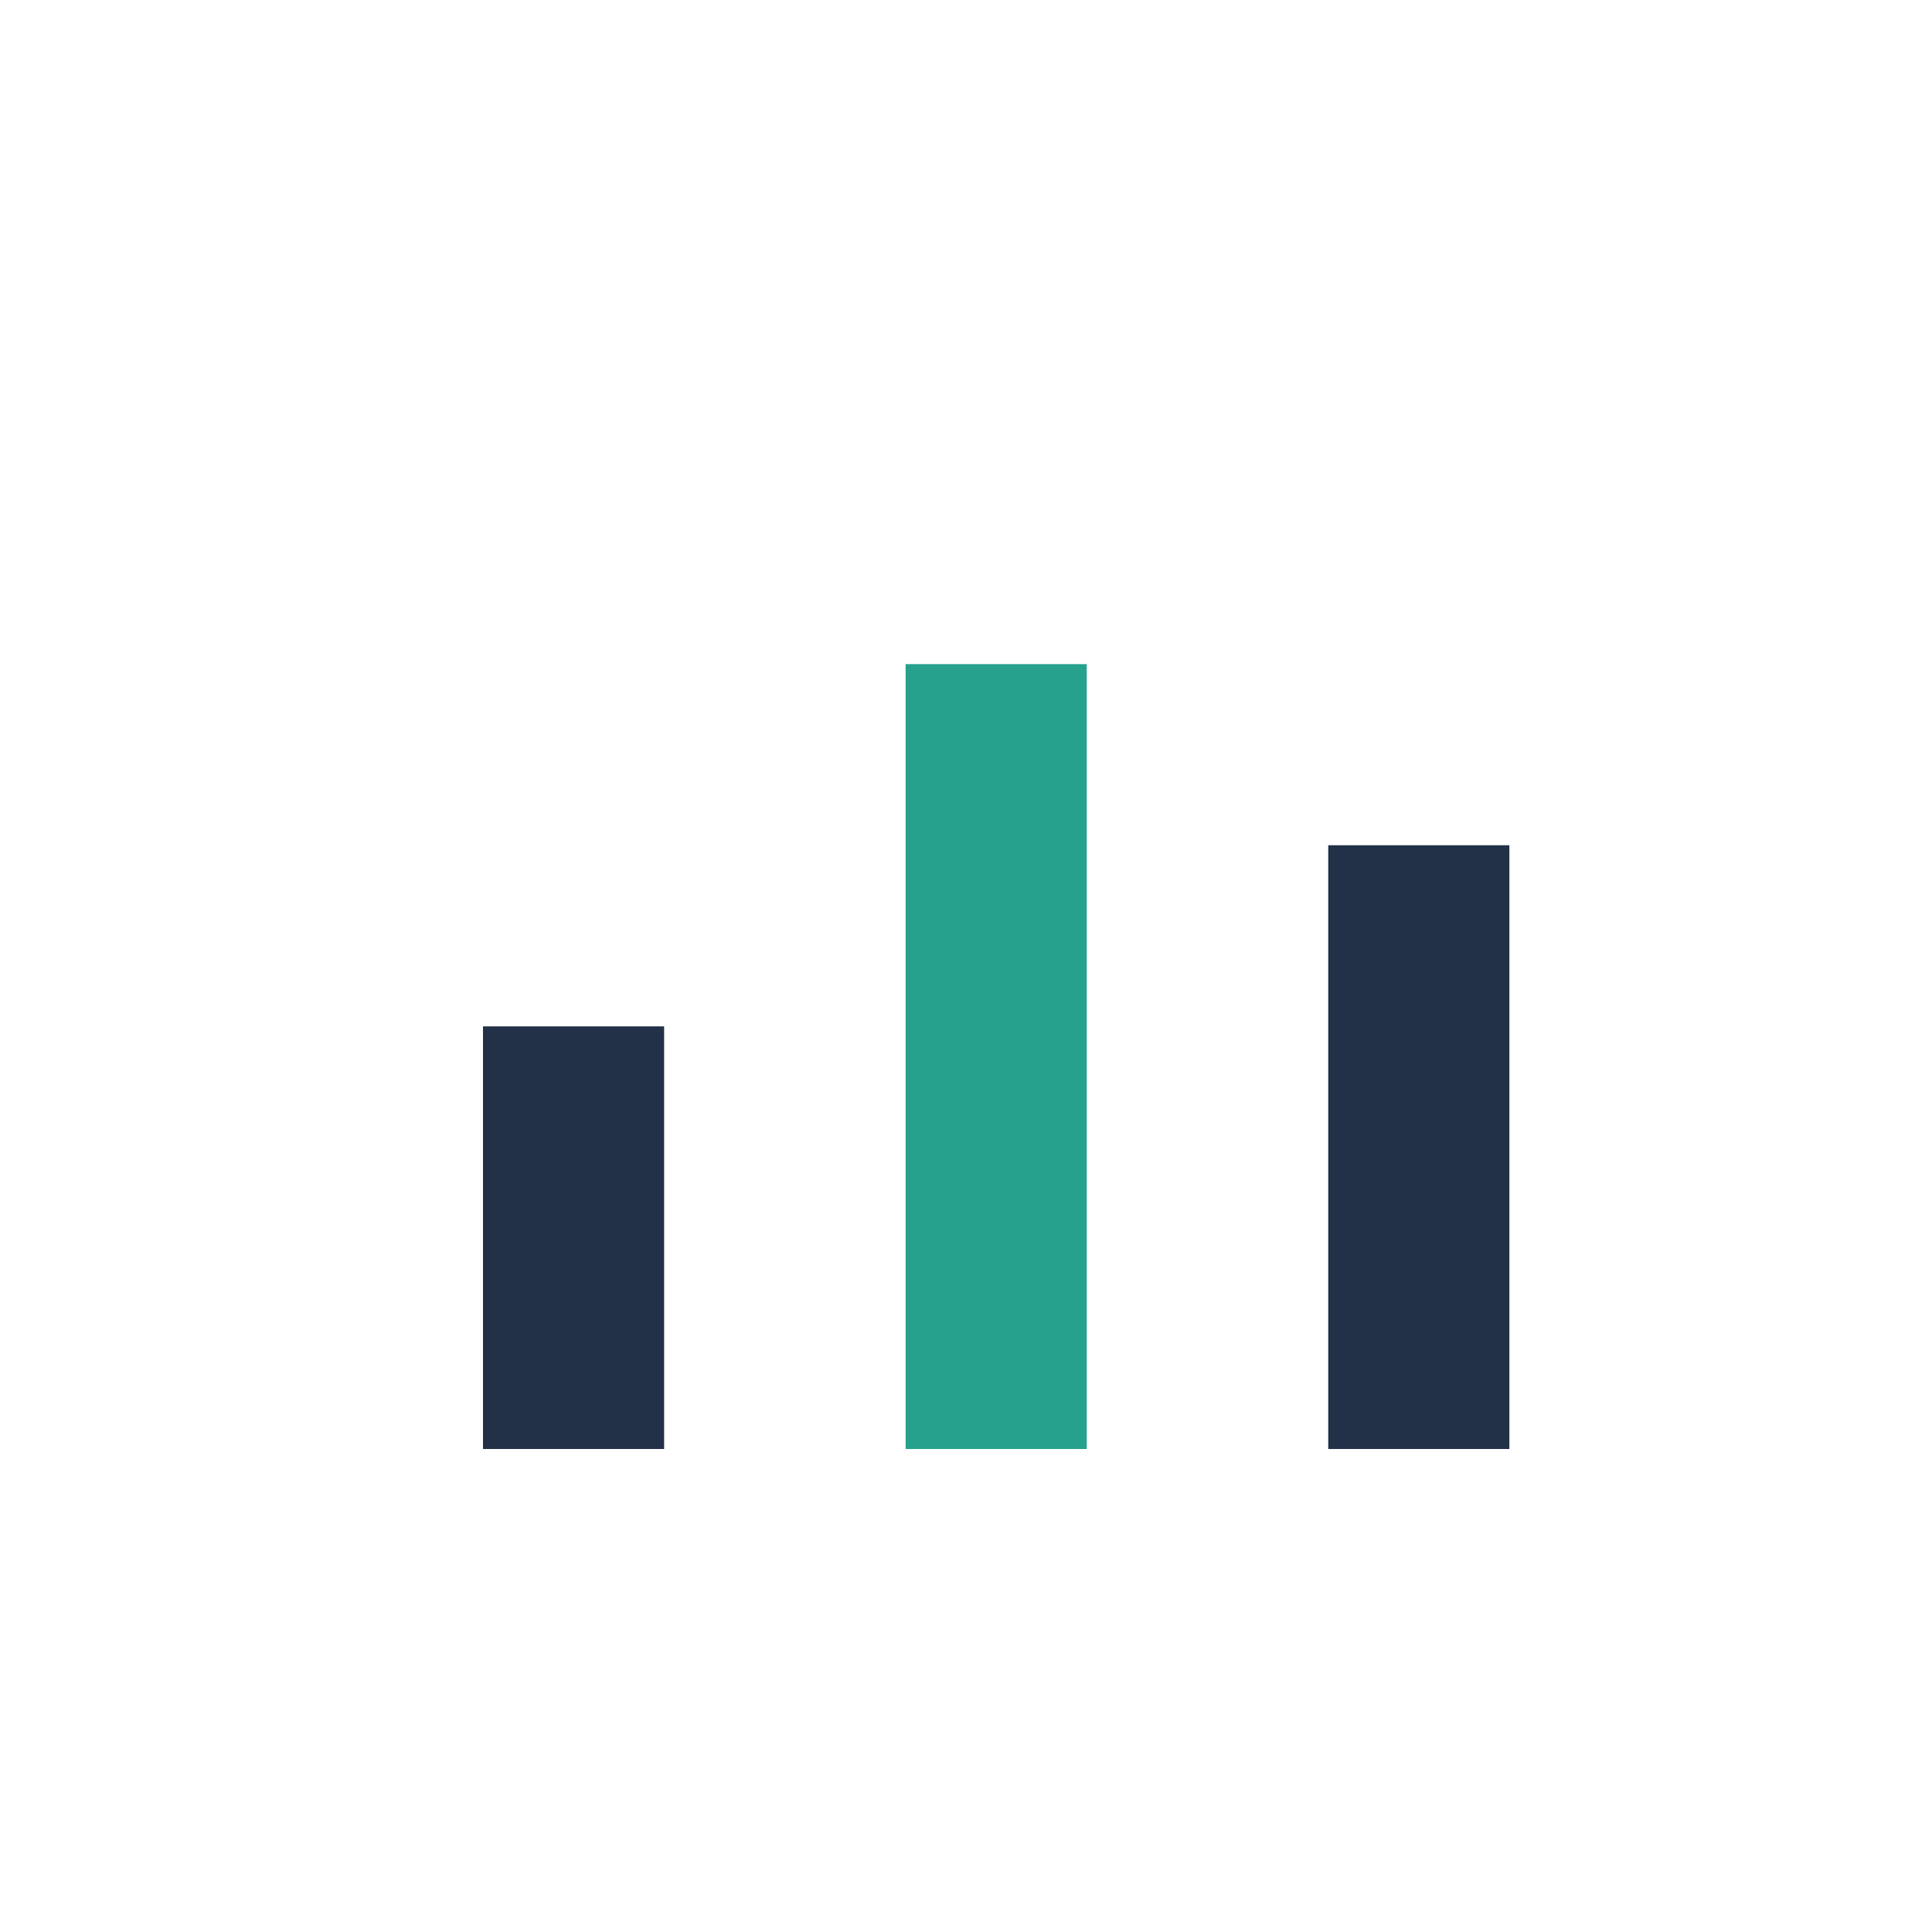 <?xml version="1.0" encoding="UTF-8"?>
<svg xmlns="http://www.w3.org/2000/svg" width="32" height="32" viewBox="0 0 32 32"><rect x="8" y="17" width="3" height="7" fill="#223048"/><rect x="15" y="11" width="3" height="13" fill="#25A18E"/><rect x="22" y="14" width="3" height="10" fill="#223048"/></svg>